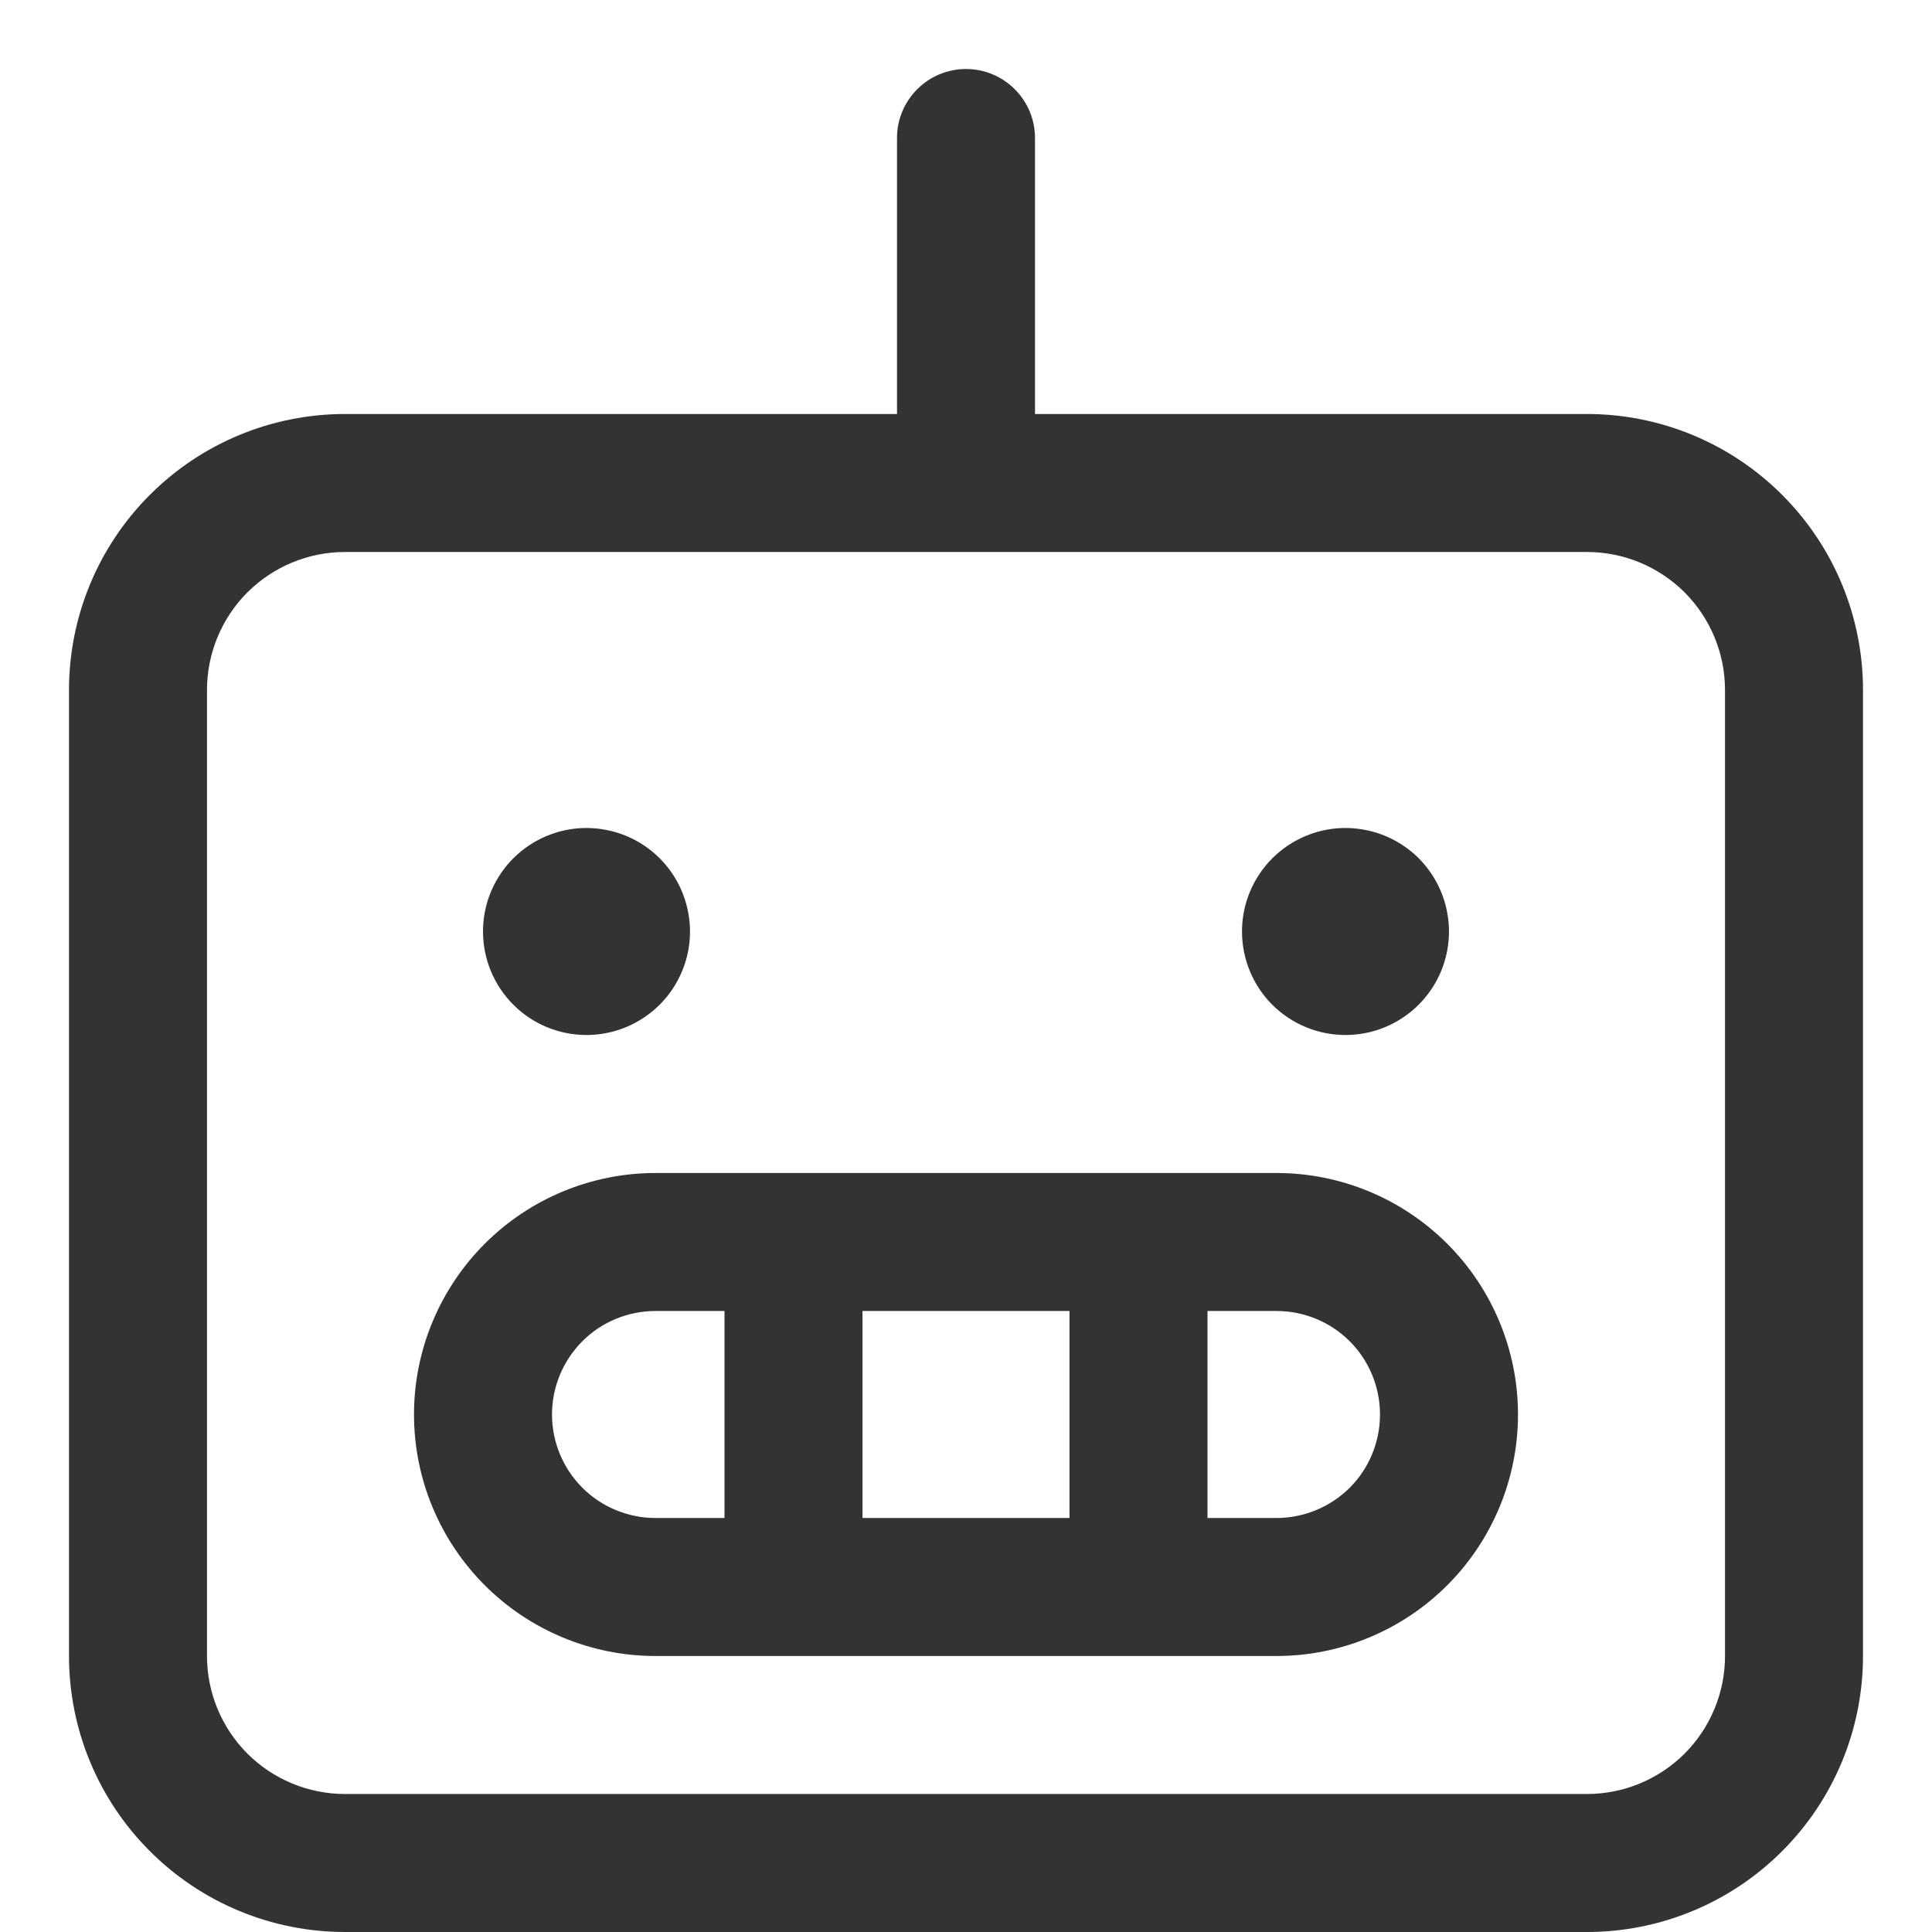 <svg width="21" height="21" viewBox="0 0 21 21" fill="none" xmlns="http://www.w3.org/2000/svg">
<path d="M17.25 4.5H11.25V1.5C11.25 1.301 11.171 1.11 11.03 0.97C10.89 0.829 10.699 0.75 10.5 0.75C10.301 0.75 10.11 0.829 9.97 0.97C9.829 1.11 9.75 1.301 9.75 1.5V4.5H3.75C2.954 4.5 2.191 4.816 1.629 5.379C1.066 5.941 0.75 6.704 0.75 7.5V18C0.75 18.796 1.066 19.559 1.629 20.121C2.191 20.684 2.954 21 3.75 21H17.25C18.046 21 18.809 20.684 19.371 20.121C19.934 19.559 20.25 18.796 20.25 18V7.5C20.25 6.704 19.934 5.941 19.371 5.379C18.809 4.816 18.046 4.5 17.25 4.5ZM18.75 18C18.75 18.398 18.592 18.779 18.311 19.061C18.029 19.342 17.648 19.5 17.25 19.5H3.75C3.352 19.5 2.971 19.342 2.689 19.061C2.408 18.779 2.25 18.398 2.25 18V7.5C2.25 7.102 2.408 6.721 2.689 6.439C2.971 6.158 3.352 6 3.75 6H17.25C17.648 6 18.029 6.158 18.311 6.439C18.592 6.721 18.75 7.102 18.75 7.5V18ZM13.875 12.75H7.125C6.429 12.75 5.761 13.027 5.269 13.519C4.777 14.011 4.5 14.679 4.5 15.375C4.5 16.071 4.777 16.739 5.269 17.231C5.761 17.723 6.429 18 7.125 18H13.875C14.571 18 15.239 17.723 15.731 17.231C16.223 16.739 16.5 16.071 16.5 15.375C16.5 14.679 16.223 14.011 15.731 13.519C15.239 13.027 14.571 12.75 13.875 12.75ZM11.625 14.25V16.5H9.375V14.25H11.625ZM6 15.375C6 15.077 6.119 14.79 6.33 14.579C6.54 14.368 6.827 14.25 7.125 14.25H7.875V16.5H7.125C6.827 16.5 6.54 16.381 6.33 16.171C6.119 15.96 6 15.673 6 15.375ZM13.875 16.5H13.125V14.25H13.875C14.173 14.25 14.46 14.368 14.671 14.579C14.882 14.79 15 15.077 15 15.375C15 15.673 14.882 15.96 14.671 16.171C14.46 16.381 14.173 16.5 13.875 16.5ZM5.25 10.125C5.25 9.902 5.316 9.685 5.44 9.5C5.563 9.315 5.739 9.171 5.944 9.086C6.15 9 6.376 8.978 6.594 9.022C6.813 9.065 7.013 9.172 7.17 9.329C7.328 9.487 7.435 9.687 7.478 9.906C7.522 10.124 7.5 10.35 7.414 10.556C7.329 10.761 7.185 10.937 7 11.06C6.815 11.184 6.598 11.25 6.375 11.25C6.077 11.25 5.79 11.132 5.58 10.921C5.369 10.71 5.25 10.423 5.25 10.125ZM13.5 10.125C13.5 9.902 13.566 9.685 13.69 9.5C13.813 9.315 13.989 9.171 14.194 9.086C14.4 9 14.626 8.978 14.845 9.022C15.063 9.065 15.263 9.172 15.421 9.329C15.578 9.487 15.685 9.687 15.728 9.906C15.772 10.124 15.749 10.35 15.664 10.556C15.579 10.761 15.435 10.937 15.25 11.06C15.065 11.184 14.848 11.25 14.625 11.25C14.327 11.25 14.04 11.132 13.829 10.921C13.618 10.71 13.5 10.423 13.5 10.125Z" fill="#333333"/>
</svg>
